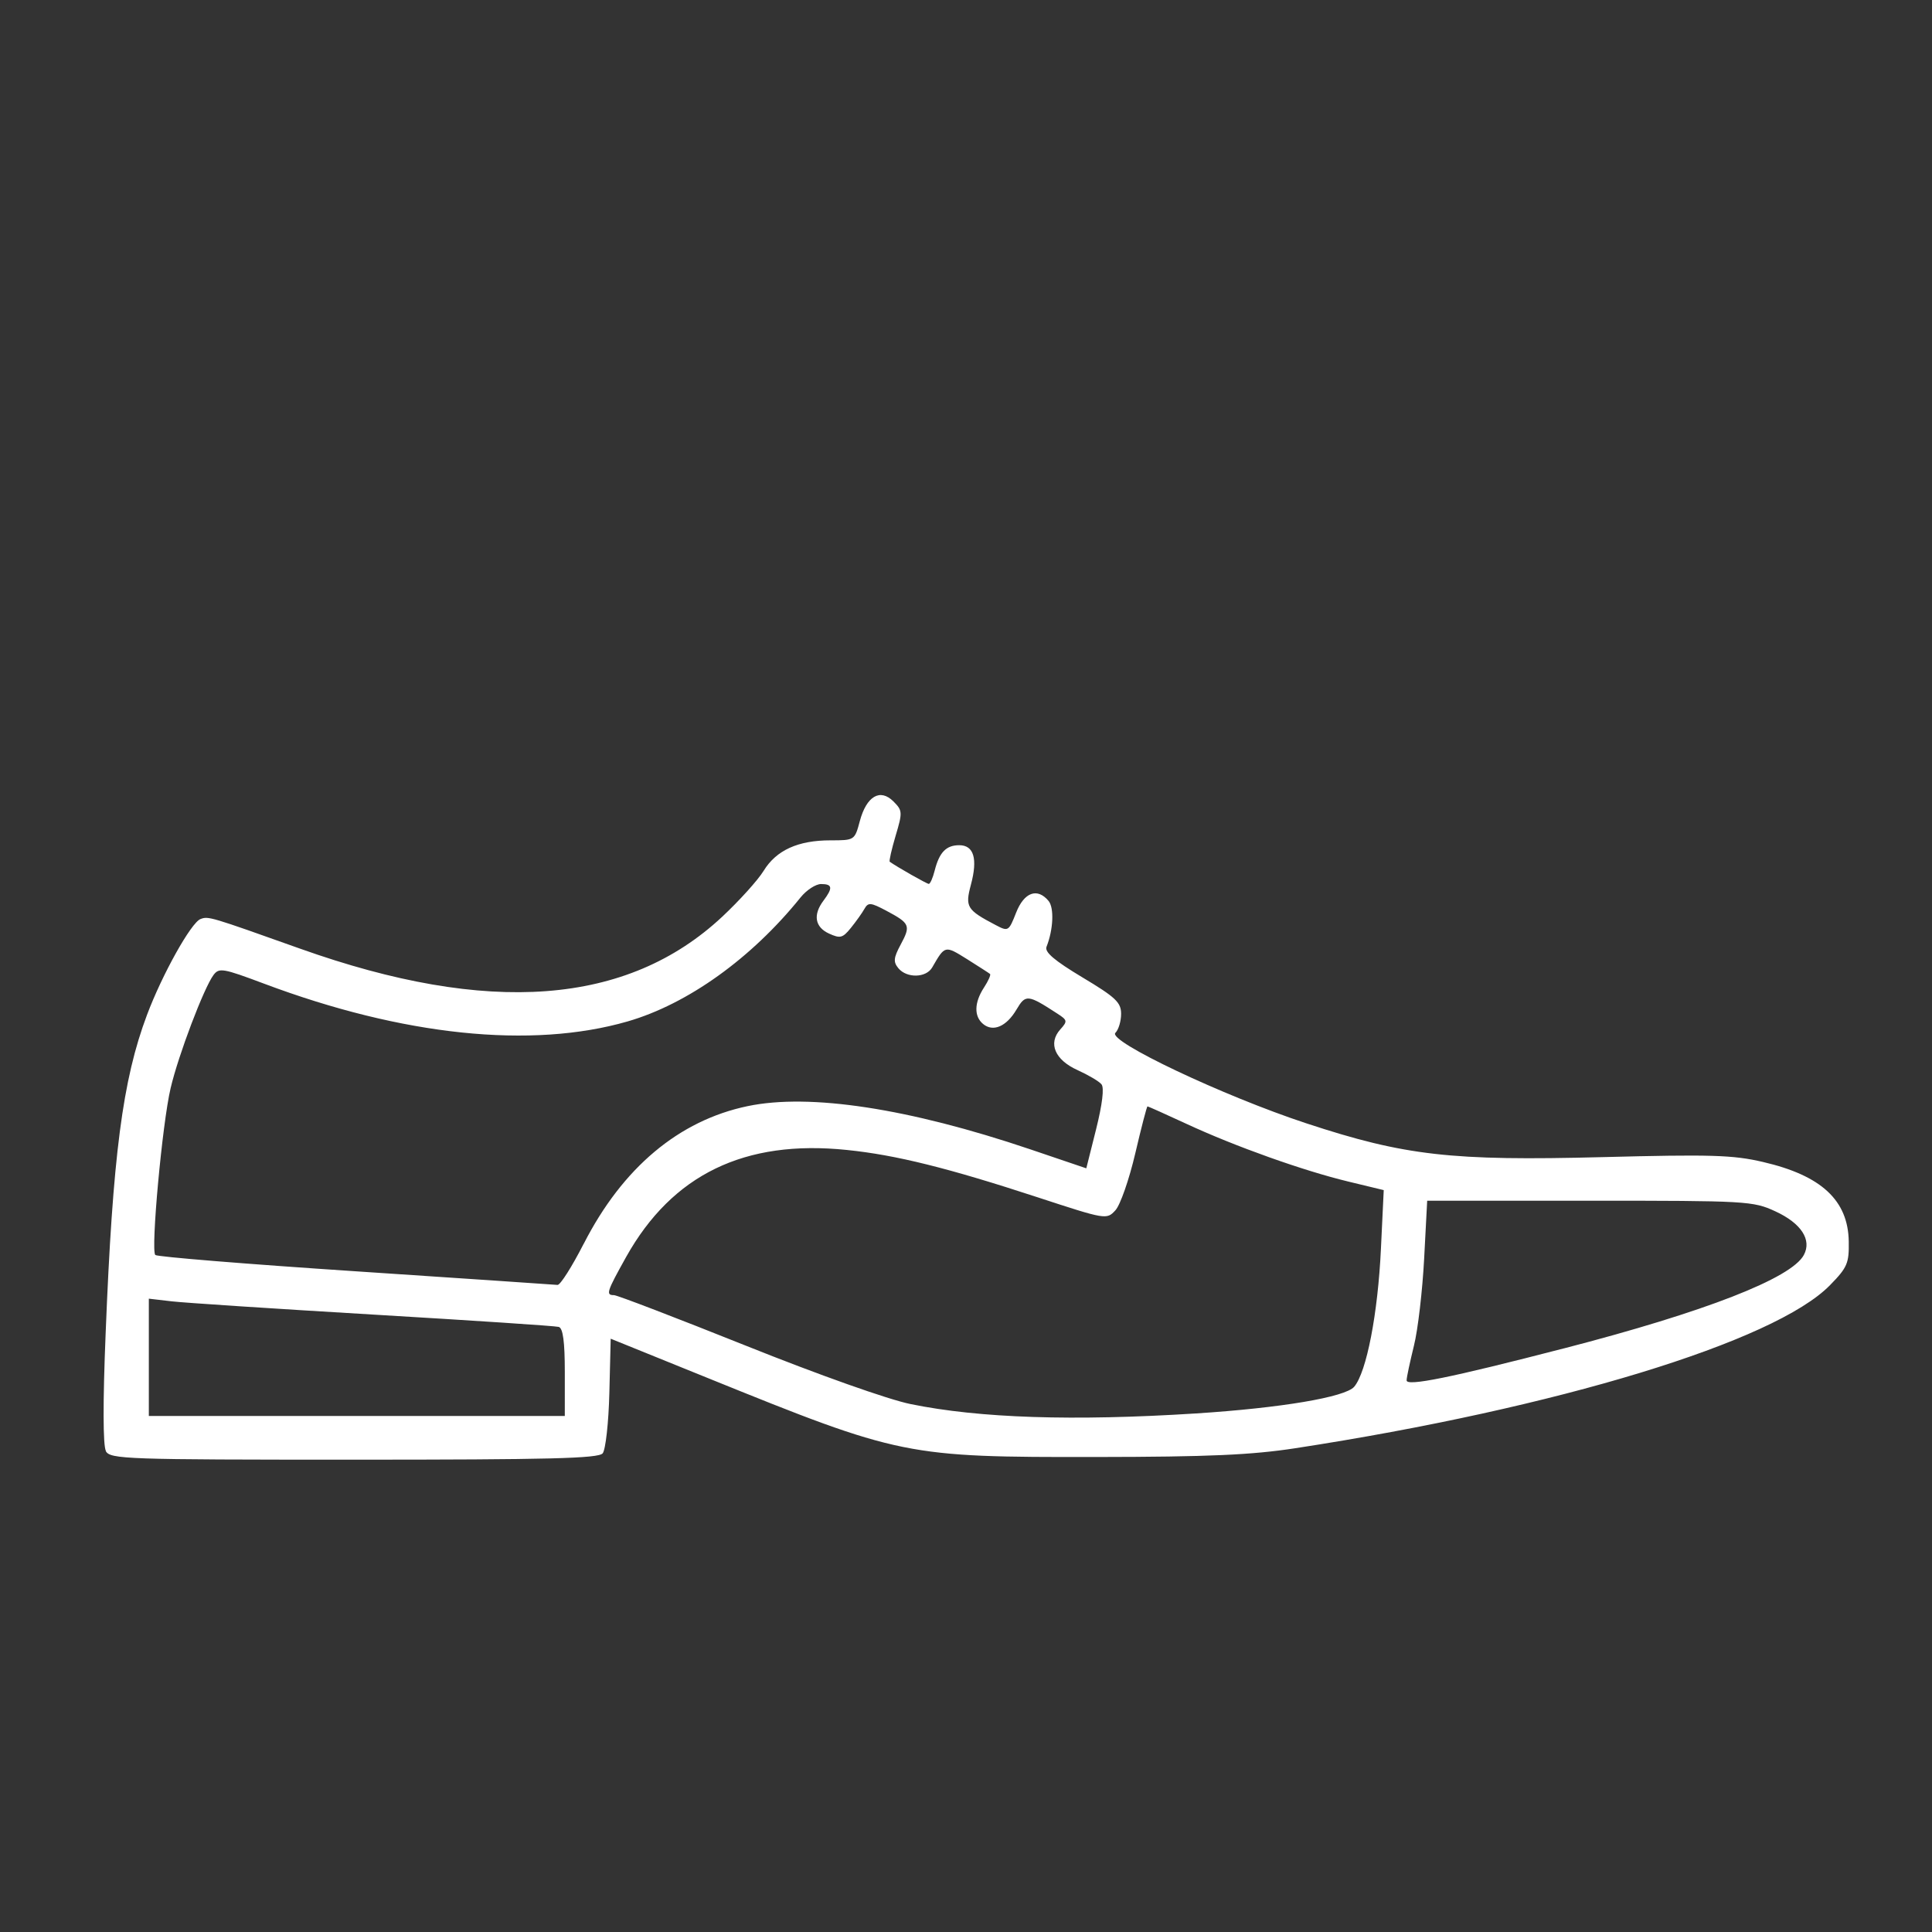 <?xml version="1.0" encoding="UTF-8" standalone="no"?> <svg xmlns:dc="http://purl.org/dc/elements/1.1/" xmlns:cc="http://creativecommons.org/ns#" xmlns:rdf="http://www.w3.org/1999/02/22-rdf-syntax-ns#" xmlns:svg="http://www.w3.org/2000/svg" xmlns="http://www.w3.org/2000/svg" xmlns:sodipodi="http://sodipodi.sourceforge.net/DTD/sodipodi-0.dtd" xmlns:inkscape="http://www.inkscape.org/namespaces/inkscape" width="60" height="60" viewBox="0 0 15.875 15.875" version="1.1" id="svg8" inkscape:version="0.92.1 r15371" sodipodi:docname="men shoes wh.svg"><rect x="0" y="0" width="15.875" height="15.875" fill="#333333" stroke="none"/><defs id="defs2"></defs><g inkscape:label="Layer 1" inkscape:groupmode="layer" id="layer1" transform="translate(0,-281.125)"><path style="fill:#ffffff;stroke-width:0.04" d="m 0.87,293.047 c -0.024,-0.044 -0.025,-0.403 -0.002,-0.964 0.058,-1.462 0.139,-2.085 0.34,-2.619 0.125,-0.333 0.362,-0.757 0.439,-0.787 0.065,-0.025 0.075,-0.022 0.819,0.243 1.549,0.552 2.689,0.466 3.468,-0.262 0.14,-0.131 0.294,-0.301 0.341,-0.378 0.104,-0.169 0.282,-0.25 0.549,-0.25 0.198,0 0.199,-6e-4 0.241,-0.158 0.055,-0.205 0.167,-0.271 0.276,-0.162 0.075,0.075 0.076,0.089 0.018,0.283 -0.033,0.112 -0.055,0.208 -0.048,0.213 0.062,0.044 0.305,0.182 0.321,0.182 0.011,0 0.033,-0.049 0.048,-0.109 0.038,-0.15 0.094,-0.209 0.202,-0.209 0.12,0 0.153,0.111 0.096,0.324 -0.049,0.184 -0.035,0.207 0.205,0.333 0.101,0.053 0.106,0.051 0.166,-0.102 0.066,-0.169 0.175,-0.208 0.267,-0.097 0.047,0.057 0.039,0.236 -0.017,0.377 -0.017,0.043 0.065,0.113 0.295,0.251 0.274,0.164 0.318,0.206 0.318,0.3 0,0.06 -0.021,0.13 -0.047,0.156 -0.067,0.067 0.888,0.519 1.568,0.743 0.81,0.267 1.194,0.31 2.434,0.278 0.889,-0.023 1.073,-0.018 1.32,0.04 0.479,0.111 0.699,0.315 0.704,0.654 0.003,0.178 -0.012,0.213 -0.154,0.358 -0.453,0.464 -2.243,1.01 -4.394,1.34 -0.357,0.055 -0.713,0.071 -1.63,0.072 -1.573,0.002 -1.61,-0.006 -3.2,-0.65 l -0.795,-0.322 -0.011,0.445 c -0.006,0.245 -0.031,0.468 -0.055,0.497 -0.035,0.042 -0.442,0.052 -2.044,0.052 -1.877,0 -2.003,-0.004 -2.039,-0.071 z m 8.958,-0.308 c 0.699,-0.045 1.226,-0.134 1.299,-0.219 0.102,-0.12 0.195,-0.601 0.22,-1.135 l 0.023,-0.481 -0.294,-0.071 c -0.368,-0.089 -0.925,-0.287 -1.328,-0.474 -0.17,-0.079 -0.314,-0.143 -0.319,-0.143 -0.006,0 -0.051,0.174 -0.101,0.388 -0.05,0.213 -0.123,0.423 -0.163,0.466 -0.072,0.078 -0.077,0.077 -0.639,-0.107 -0.733,-0.24 -1.164,-0.348 -1.568,-0.389 -0.839,-0.087 -1.434,0.202 -1.813,0.879 -0.16,0.287 -0.169,0.314 -0.1,0.314 0.026,0 0.513,0.187 1.083,0.415 0.599,0.24 1.171,0.443 1.354,0.48 0.565,0.116 1.339,0.141 2.345,0.077 z m -5.187,-0.338 c 0,-0.253 -0.015,-0.363 -0.05,-0.373 -0.027,-0.008 -0.711,-0.053 -1.52,-0.101 -0.809,-0.048 -1.556,-0.097 -1.659,-0.109 l -0.189,-0.022 v 0.482 0.482 h 1.709 1.709 z m 8.208,-0.196 c 1.164,-0.301 1.871,-0.577 1.973,-0.768 0.067,-0.125 -0.022,-0.261 -0.235,-0.359 -0.182,-0.084 -0.234,-0.087 -1.524,-0.087 H 11.727 l -0.025,0.477 c -0.014,0.262 -0.051,0.584 -0.084,0.715 -0.032,0.131 -0.06,0.259 -0.06,0.284 -0.002,0.052 0.359,-0.021 1.29,-0.262 z m -8.052,-0.861 c 0.319,-0.624 0.781,-1.012 1.346,-1.13 0.511,-0.107 1.325,0.018 2.32,0.354 l 0.463,0.157 0.081,-0.323 c 0.051,-0.205 0.067,-0.339 0.044,-0.367 -0.02,-0.025 -0.109,-0.077 -0.197,-0.117 -0.186,-0.084 -0.244,-0.22 -0.142,-0.334 0.061,-0.068 0.06,-0.076 -0.025,-0.131 -0.243,-0.158 -0.26,-0.159 -0.335,-0.032 -0.082,0.139 -0.192,0.186 -0.274,0.118 -0.076,-0.063 -0.073,-0.176 0.007,-0.299 0.036,-0.055 0.058,-0.105 0.05,-0.112 -0.008,-0.007 -0.094,-0.062 -0.189,-0.122 -0.183,-0.114 -0.181,-0.114 -0.286,0.068 -0.05,0.087 -0.209,0.09 -0.278,0.007 -0.043,-0.052 -0.04,-0.085 0.019,-0.195 0.084,-0.156 0.076,-0.174 -0.117,-0.277 -0.13,-0.069 -0.15,-0.071 -0.181,-0.016 -0.019,0.034 -0.069,0.104 -0.111,0.156 -0.068,0.084 -0.088,0.089 -0.18,0.047 -0.116,-0.053 -0.133,-0.154 -0.046,-0.27 0.079,-0.105 0.075,-0.137 -0.019,-0.137 -0.044,0 -0.119,0.049 -0.168,0.109 -0.403,0.501 -0.928,0.877 -1.422,1.02 -0.791,0.228 -1.847,0.118 -2.989,-0.311 -0.336,-0.126 -0.368,-0.132 -0.414,-0.07 -0.079,0.107 -0.288,0.656 -0.352,0.929 -0.069,0.292 -0.164,1.332 -0.126,1.371 0.015,0.015 0.755,0.075 1.646,0.134 0.891,0.059 1.637,0.11 1.659,0.112 0.022,0.003 0.119,-0.15 0.215,-0.338 z" id="path4538" inkscape:connector-curvature="0"></path></g></svg> 